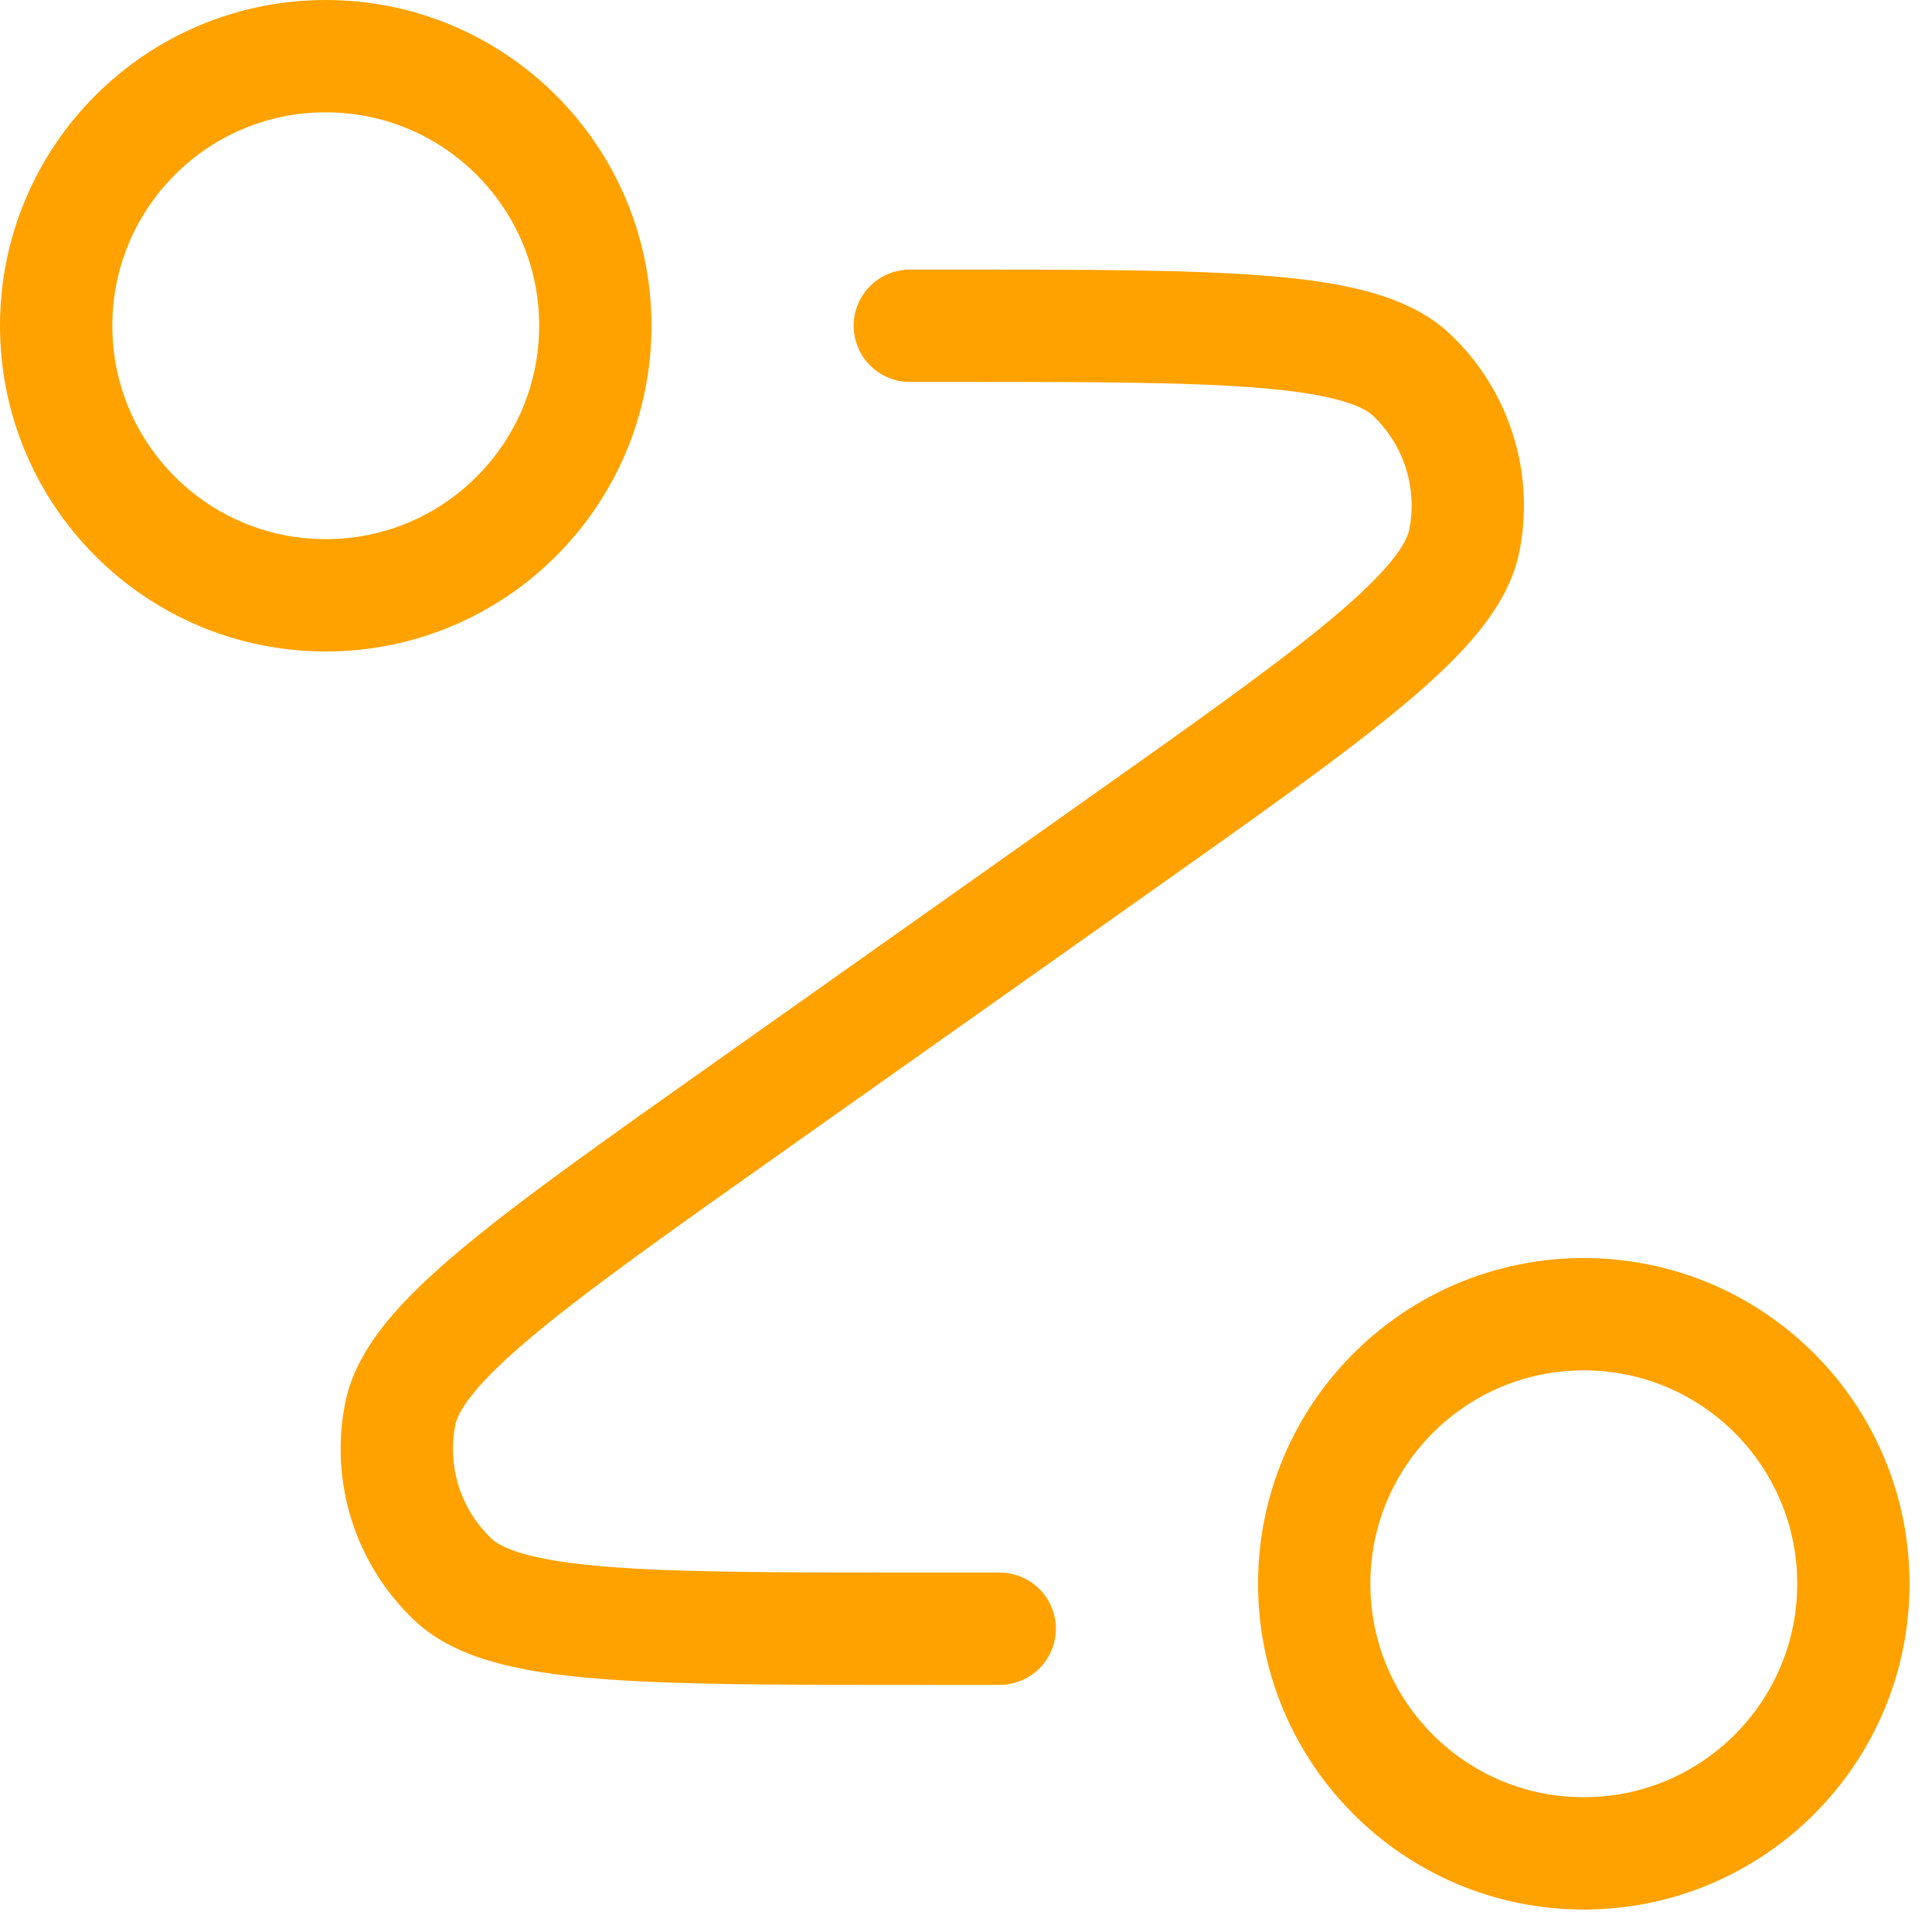 <?xml version="1.0" encoding="UTF-8"?>
<svg xmlns="http://www.w3.org/2000/svg" xmlns:xlink="http://www.w3.org/1999/xlink" width="86" height="86">
  <path fill="none" stroke="#FFA200" stroke-width="5" stroke-linecap="round" stroke-linejoin="round" transform="translate(2.5 2.5)" d="M38 12L39.738 12C51.926 12 58.021 12 60.334 14.189C62.334 16.081 63.22 18.869 62.681 21.569C62.056 24.692 57.08 28.211 47.129 35.25L30.871 46.75C20.92 53.788 15.944 57.308 15.319 60.431C14.779 63.131 15.666 65.918 17.665 67.811C19.979 70 26.073 70 38.262 70L42 70M24 12C24 18.627 18.627 24 12 24C5.373 24 0 18.627 0 12C0 5.373 5.373 0 12 0C18.627 0 24 5.373 24 12ZM80 68C80 74.628 74.628 80 68 80C61.372 80 56 74.628 56 68C56 61.372 61.372 56 68 56C74.628 56 80 61.372 80 68Z" fill-rule="evenodd"></path>
</svg>
